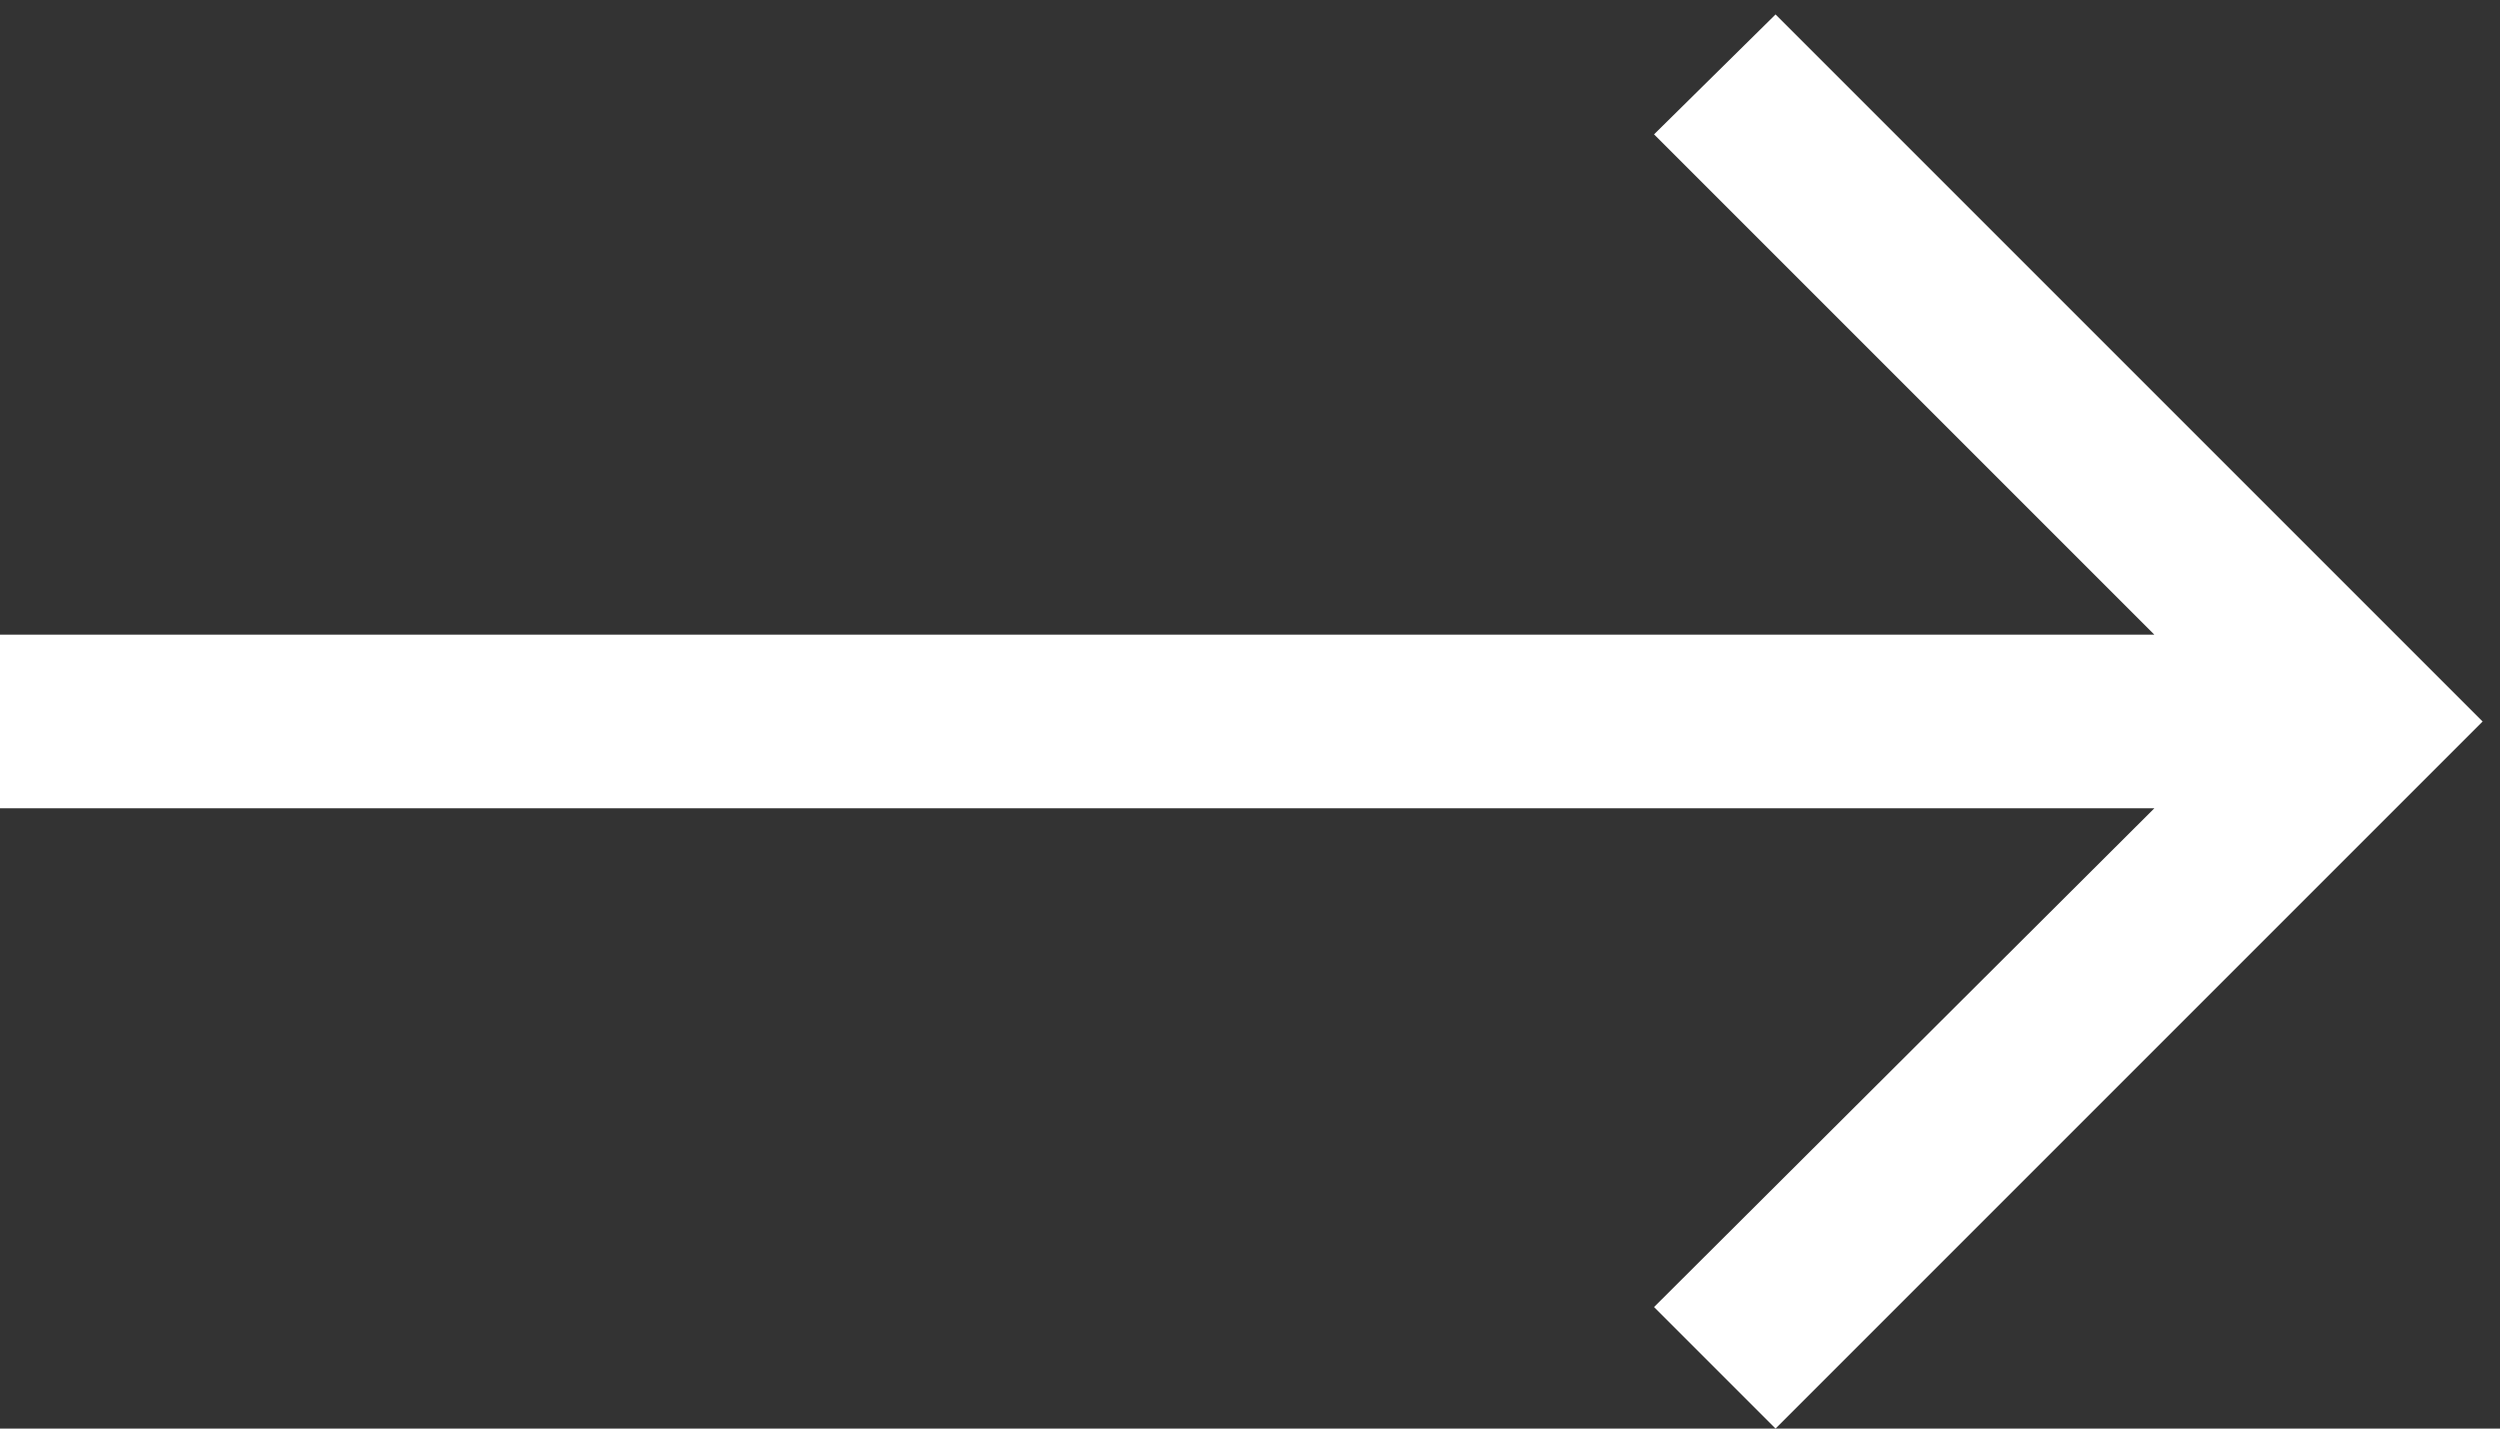 <?xml version="1.0" encoding="UTF-8"?> <svg xmlns="http://www.w3.org/2000/svg" width="63" height="36" viewBox="0 0 63 36" fill="none"><rect x="0" y="0" width="63" height="36" fill="#333333" stroke="none"/><path d="M44.744 36L41.682 32.938L54.29 20.369H0V15.994H54.29L41.682 3.386L44.744 0.364L62.562 18.182L44.744 36Z" fill="white"></path></svg> 